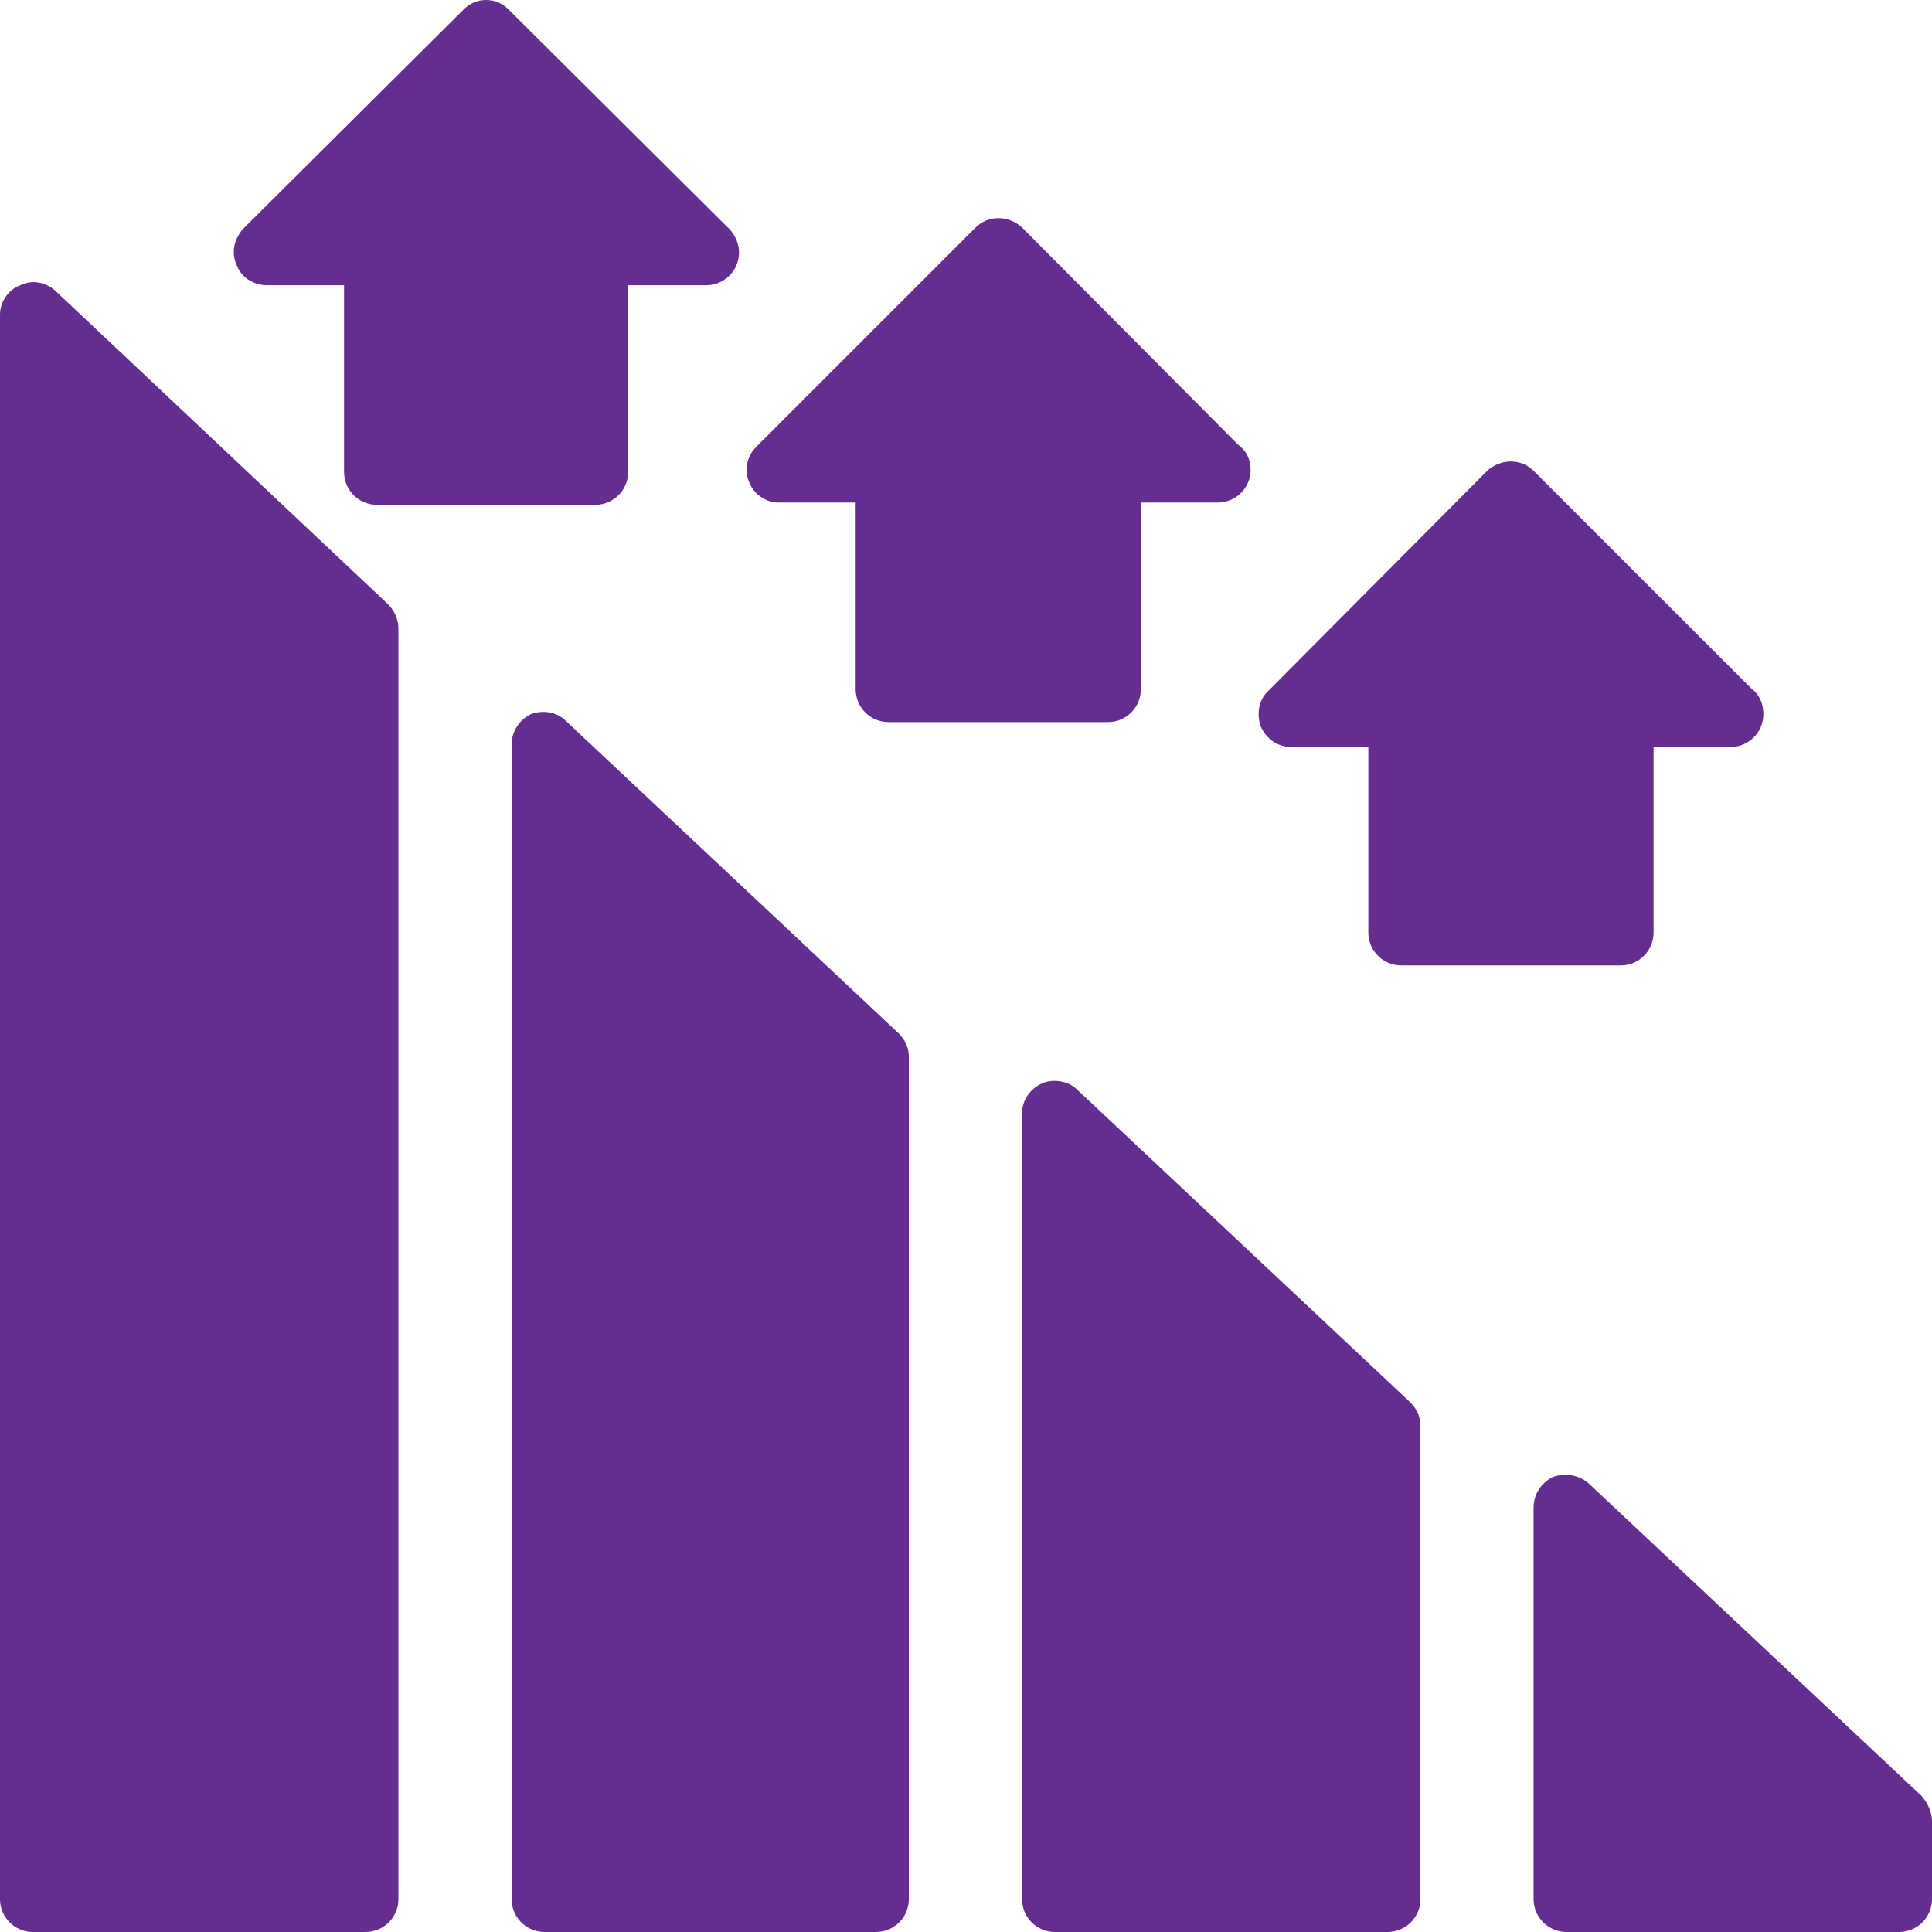 <svg width="36" height="36" viewBox="0 0 36 36" fill="none" xmlns="http://www.w3.org/2000/svg">
<g clip-path="url(#clip0_194_762)">
<path fill-rule="evenodd" clip-rule="evenodd" d="M6.812 36H0.612C0.274 36 0 35.726 0 35.388V5.863C0 5.631 0.148 5.399 0.38 5.315C0.591 5.209 0.844 5.251 1.033 5.42L7.234 11.262C7.339 11.367 7.424 11.536 7.424 11.705V35.388C7.424 35.726 7.149 36 6.812 36ZM30.2 17.989H26.109C25.771 17.989 25.497 17.715 25.497 17.378V13.919H24.063C23.81 13.919 23.599 13.771 23.494 13.54C23.41 13.308 23.452 13.033 23.642 12.865L27.712 8.773C27.965 8.541 28.345 8.541 28.576 8.773L32.626 12.822C32.773 12.928 32.858 13.097 32.858 13.308C32.858 13.645 32.584 13.919 32.246 13.919H30.812V17.378C30.812 17.715 30.538 17.989 30.2 17.989ZM20.647 13.455H16.555C16.218 13.455 15.944 13.181 15.944 12.844V9.364H14.51C14.278 9.364 14.046 9.216 13.961 8.984C13.856 8.773 13.919 8.499 14.088 8.33L18.179 4.239C18.411 4.007 18.791 4.007 19.044 4.239L23.072 8.288C23.22 8.394 23.304 8.562 23.304 8.752C23.304 9.09 23.03 9.364 22.692 9.364H21.258V12.844C21.258 13.181 20.984 13.455 20.647 13.455ZM11.093 9.406H7.023C6.685 9.406 6.411 9.132 6.411 8.794V5.315H4.977C4.724 5.315 4.492 5.167 4.408 4.935C4.302 4.703 4.366 4.45 4.534 4.26L8.626 0.19C8.858 -0.063 9.258 -0.063 9.49 0.19L13.54 4.218C13.666 4.323 13.771 4.513 13.771 4.703C13.771 5.04 13.497 5.315 13.16 5.315C13.16 5.315 13.16 5.315 13.139 5.315H11.705V8.794C11.705 9.132 11.431 9.406 11.093 9.406ZM16.323 36H10.144C9.807 36 9.533 35.726 9.533 35.388V13.877C9.533 13.624 9.68 13.413 9.891 13.308C10.123 13.223 10.376 13.265 10.545 13.434L16.745 19.255C16.872 19.381 16.935 19.529 16.935 19.698V35.388C16.935 35.726 16.661 36 16.323 36ZM25.856 36H19.655C19.318 36 19.044 35.726 19.044 35.388V20.752C19.044 20.499 19.192 20.288 19.424 20.183C19.634 20.098 19.909 20.141 20.077 20.309L26.278 26.13C26.404 26.257 26.468 26.404 26.468 26.573V35.388C26.468 35.726 26.193 36 25.856 36ZM35.388 36H29.188C28.851 36 28.576 35.726 28.576 35.388V28.091C28.576 27.838 28.724 27.627 28.935 27.522C29.167 27.438 29.42 27.48 29.61 27.648L35.81 33.469C35.916 33.596 36 33.764 36 33.933V35.388C36 35.726 35.726 36 35.388 36Z" fill="#662D91"/>
</g>
<defs>
<clipPath id="clip0_194_762">
<rect width="36" height="36" fill="white"/>
</clipPath>
</defs>
</svg>
